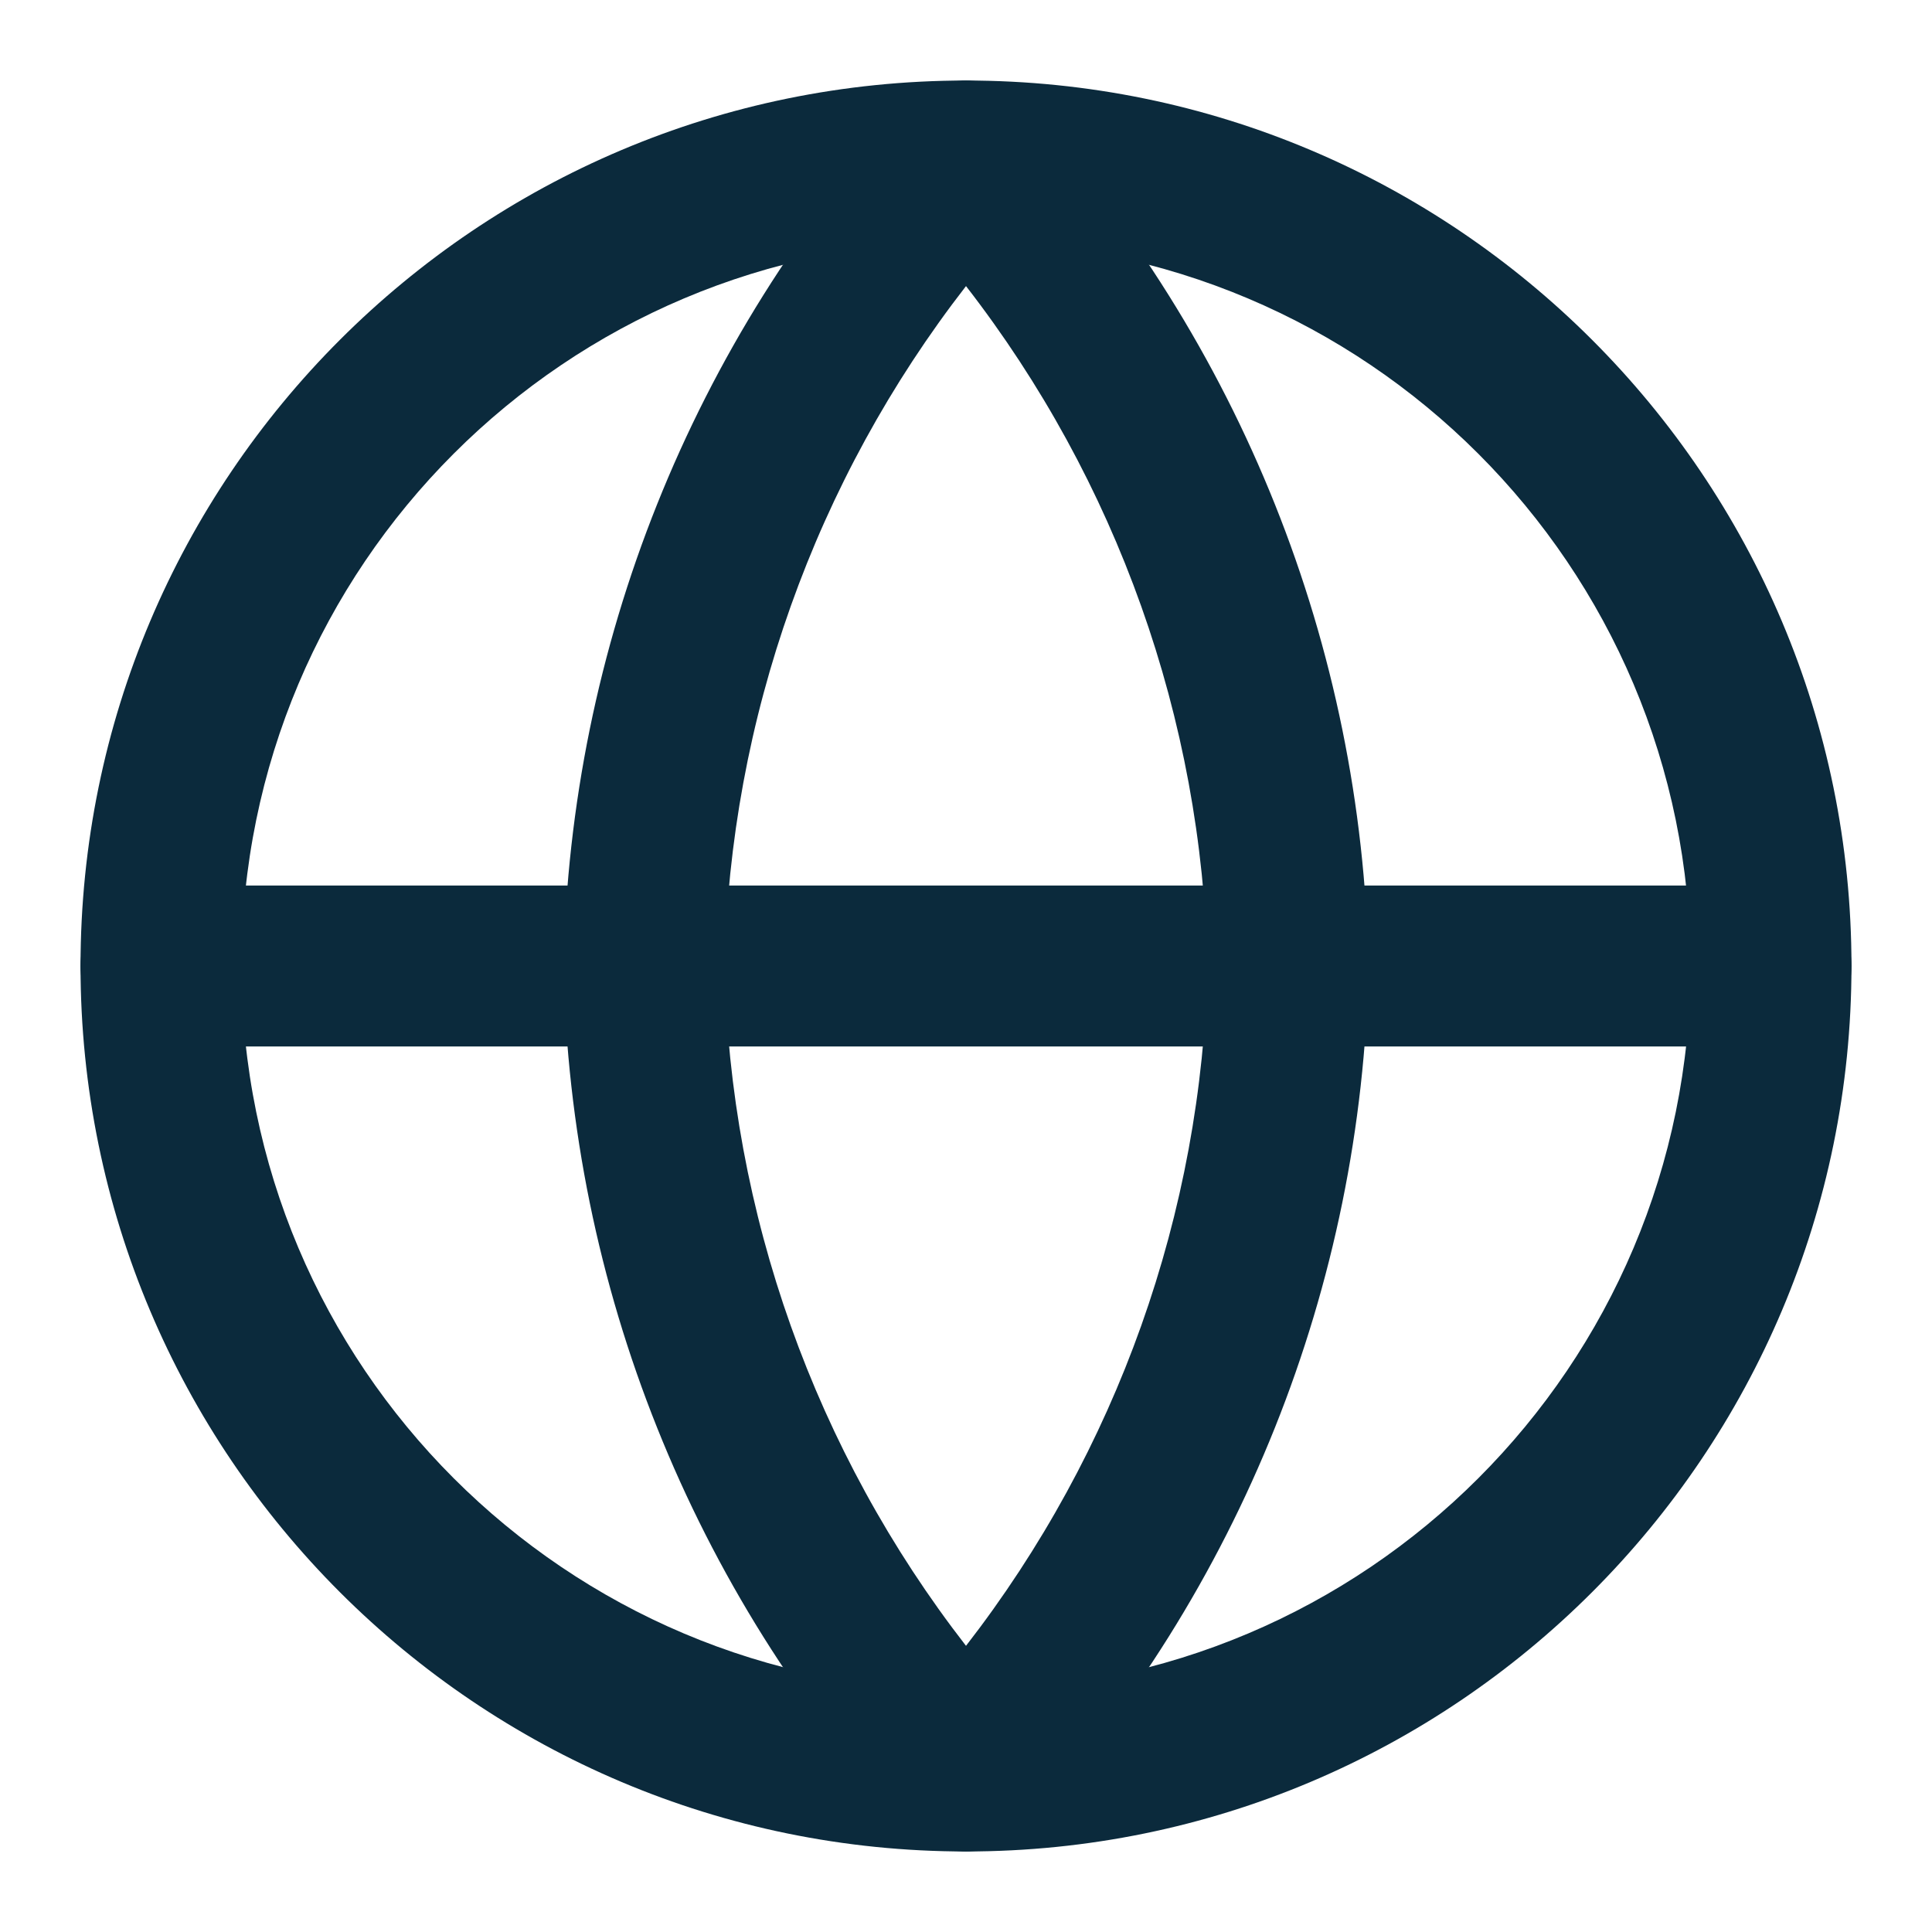 <svg width="25" height="25" viewBox="0 0 25 25" fill="none" xmlns="http://www.w3.org/2000/svg">
<path d="M21.875 12.5C21.874 7.322 17.677 3.125 12.5 3.125C7.322 3.125 3.125 7.322 3.125 12.5C3.125 17.677 7.322 21.874 12.5 21.875C17.677 21.875 21.875 17.677 21.875 12.5ZM23.958 12.5C23.958 18.828 18.828 23.958 12.5 23.958C6.171 23.958 1.042 18.828 1.042 12.5C1.042 6.172 6.172 1.042 12.5 1.042C18.828 1.042 23.958 6.172 23.958 12.5Z" fill="#0B2A3C"/>
<path d="M22.917 11.459C23.492 11.459 23.958 11.925 23.958 12.5C23.958 13.075 23.492 13.541 22.917 13.541H2.083C1.508 13.541 1.042 13.075 1.042 12.5C1.042 11.925 1.508 11.459 2.083 11.459H22.917Z" fill="#0B2A3C"/>
<path d="M12.5 1.042C12.792 1.042 13.071 1.165 13.269 1.38C16.044 4.419 17.623 8.364 17.708 12.479C17.709 12.493 17.709 12.507 17.708 12.522C17.623 16.637 16.044 20.58 13.269 23.619C13.071 23.835 12.792 23.958 12.5 23.958C12.207 23.958 11.928 23.835 11.731 23.619C8.955 20.58 7.378 16.636 7.292 12.522C7.292 12.507 7.292 12.493 7.292 12.479C7.378 8.364 8.955 4.419 11.731 1.38L11.809 1.305C11.998 1.136 12.244 1.042 12.5 1.042ZM12.5 3.702C10.549 6.216 9.446 9.298 9.375 12.5C9.446 15.701 10.549 18.783 12.5 21.297C14.45 18.783 15.553 15.702 15.625 12.5C15.553 9.298 14.45 6.216 12.5 3.702Z" fill="#0B2A3C"/>
</svg>
